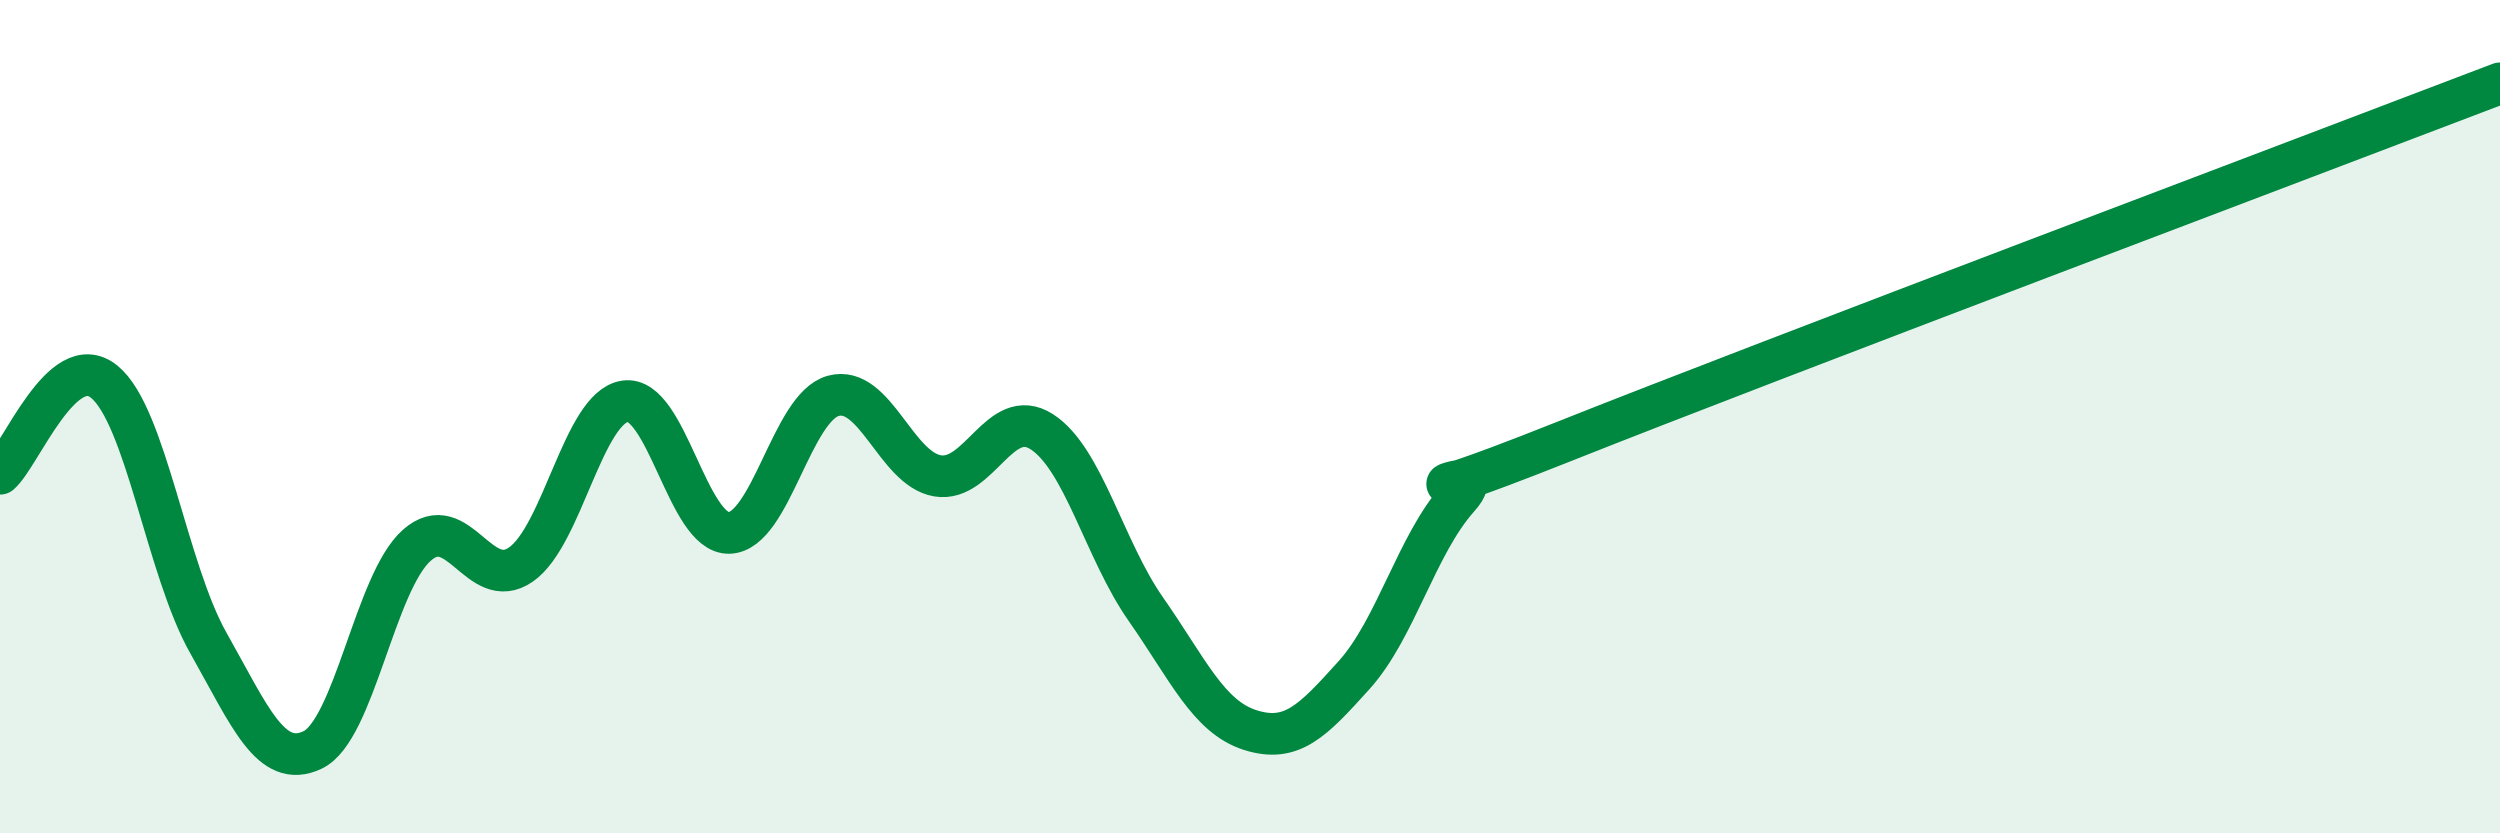 
    <svg width="60" height="20" viewBox="0 0 60 20" xmlns="http://www.w3.org/2000/svg">
      <path
        d="M 0,11.37 C 0.5,10.93 1.5,8.35 2.5,9.16 C 3.5,9.97 4,13.66 5,15.43 C 6,17.2 6.5,18.47 7.5,18 C 8.5,17.53 9,13.98 10,13.09 C 11,12.2 11.5,14.24 12.5,13.55 C 13.5,12.86 14,9.78 15,9.63 C 16,9.48 16.5,12.82 17.5,12.79 C 18.5,12.76 19,9.77 20,9.5 C 21,9.23 21.5,11.25 22.5,11.42 C 23.5,11.59 24,9.72 25,10.36 C 26,11 26.5,13.19 27.5,14.62 C 28.5,16.05 29,17.2 30,17.52 C 31,17.84 31.5,17.31 32.5,16.2 C 33.5,15.09 34,13.07 35,11.95 C 36,10.83 32.5,12.6 37.5,10.61 C 42.5,8.62 55.5,3.72 60,2L60 20L0 20Z"
        fill="#008740"
        opacity="0.1"
        stroke-linecap="round"
        stroke-linejoin="round"
      />
      <path
        d="M 0,11.37 C 0.5,10.93 1.5,8.35 2.5,9.16 C 3.5,9.97 4,13.66 5,15.43 C 6,17.2 6.5,18.47 7.5,18 C 8.5,17.53 9,13.98 10,13.09 C 11,12.2 11.5,14.24 12.5,13.55 C 13.5,12.86 14,9.78 15,9.63 C 16,9.48 16.5,12.82 17.5,12.79 C 18.5,12.76 19,9.77 20,9.5 C 21,9.23 21.5,11.25 22.5,11.42 C 23.5,11.59 24,9.72 25,10.36 C 26,11 26.5,13.19 27.5,14.62 C 28.5,16.05 29,17.2 30,17.52 C 31,17.84 31.5,17.31 32.5,16.2 C 33.5,15.09 34,13.07 35,11.95 C 36,10.83 32.5,12.6 37.5,10.61 C 42.5,8.62 55.5,3.72 60,2"
        stroke="#008740"
        stroke-width="1"
        fill="none"
        stroke-linecap="round"
        stroke-linejoin="round"
      />
    </svg>
  